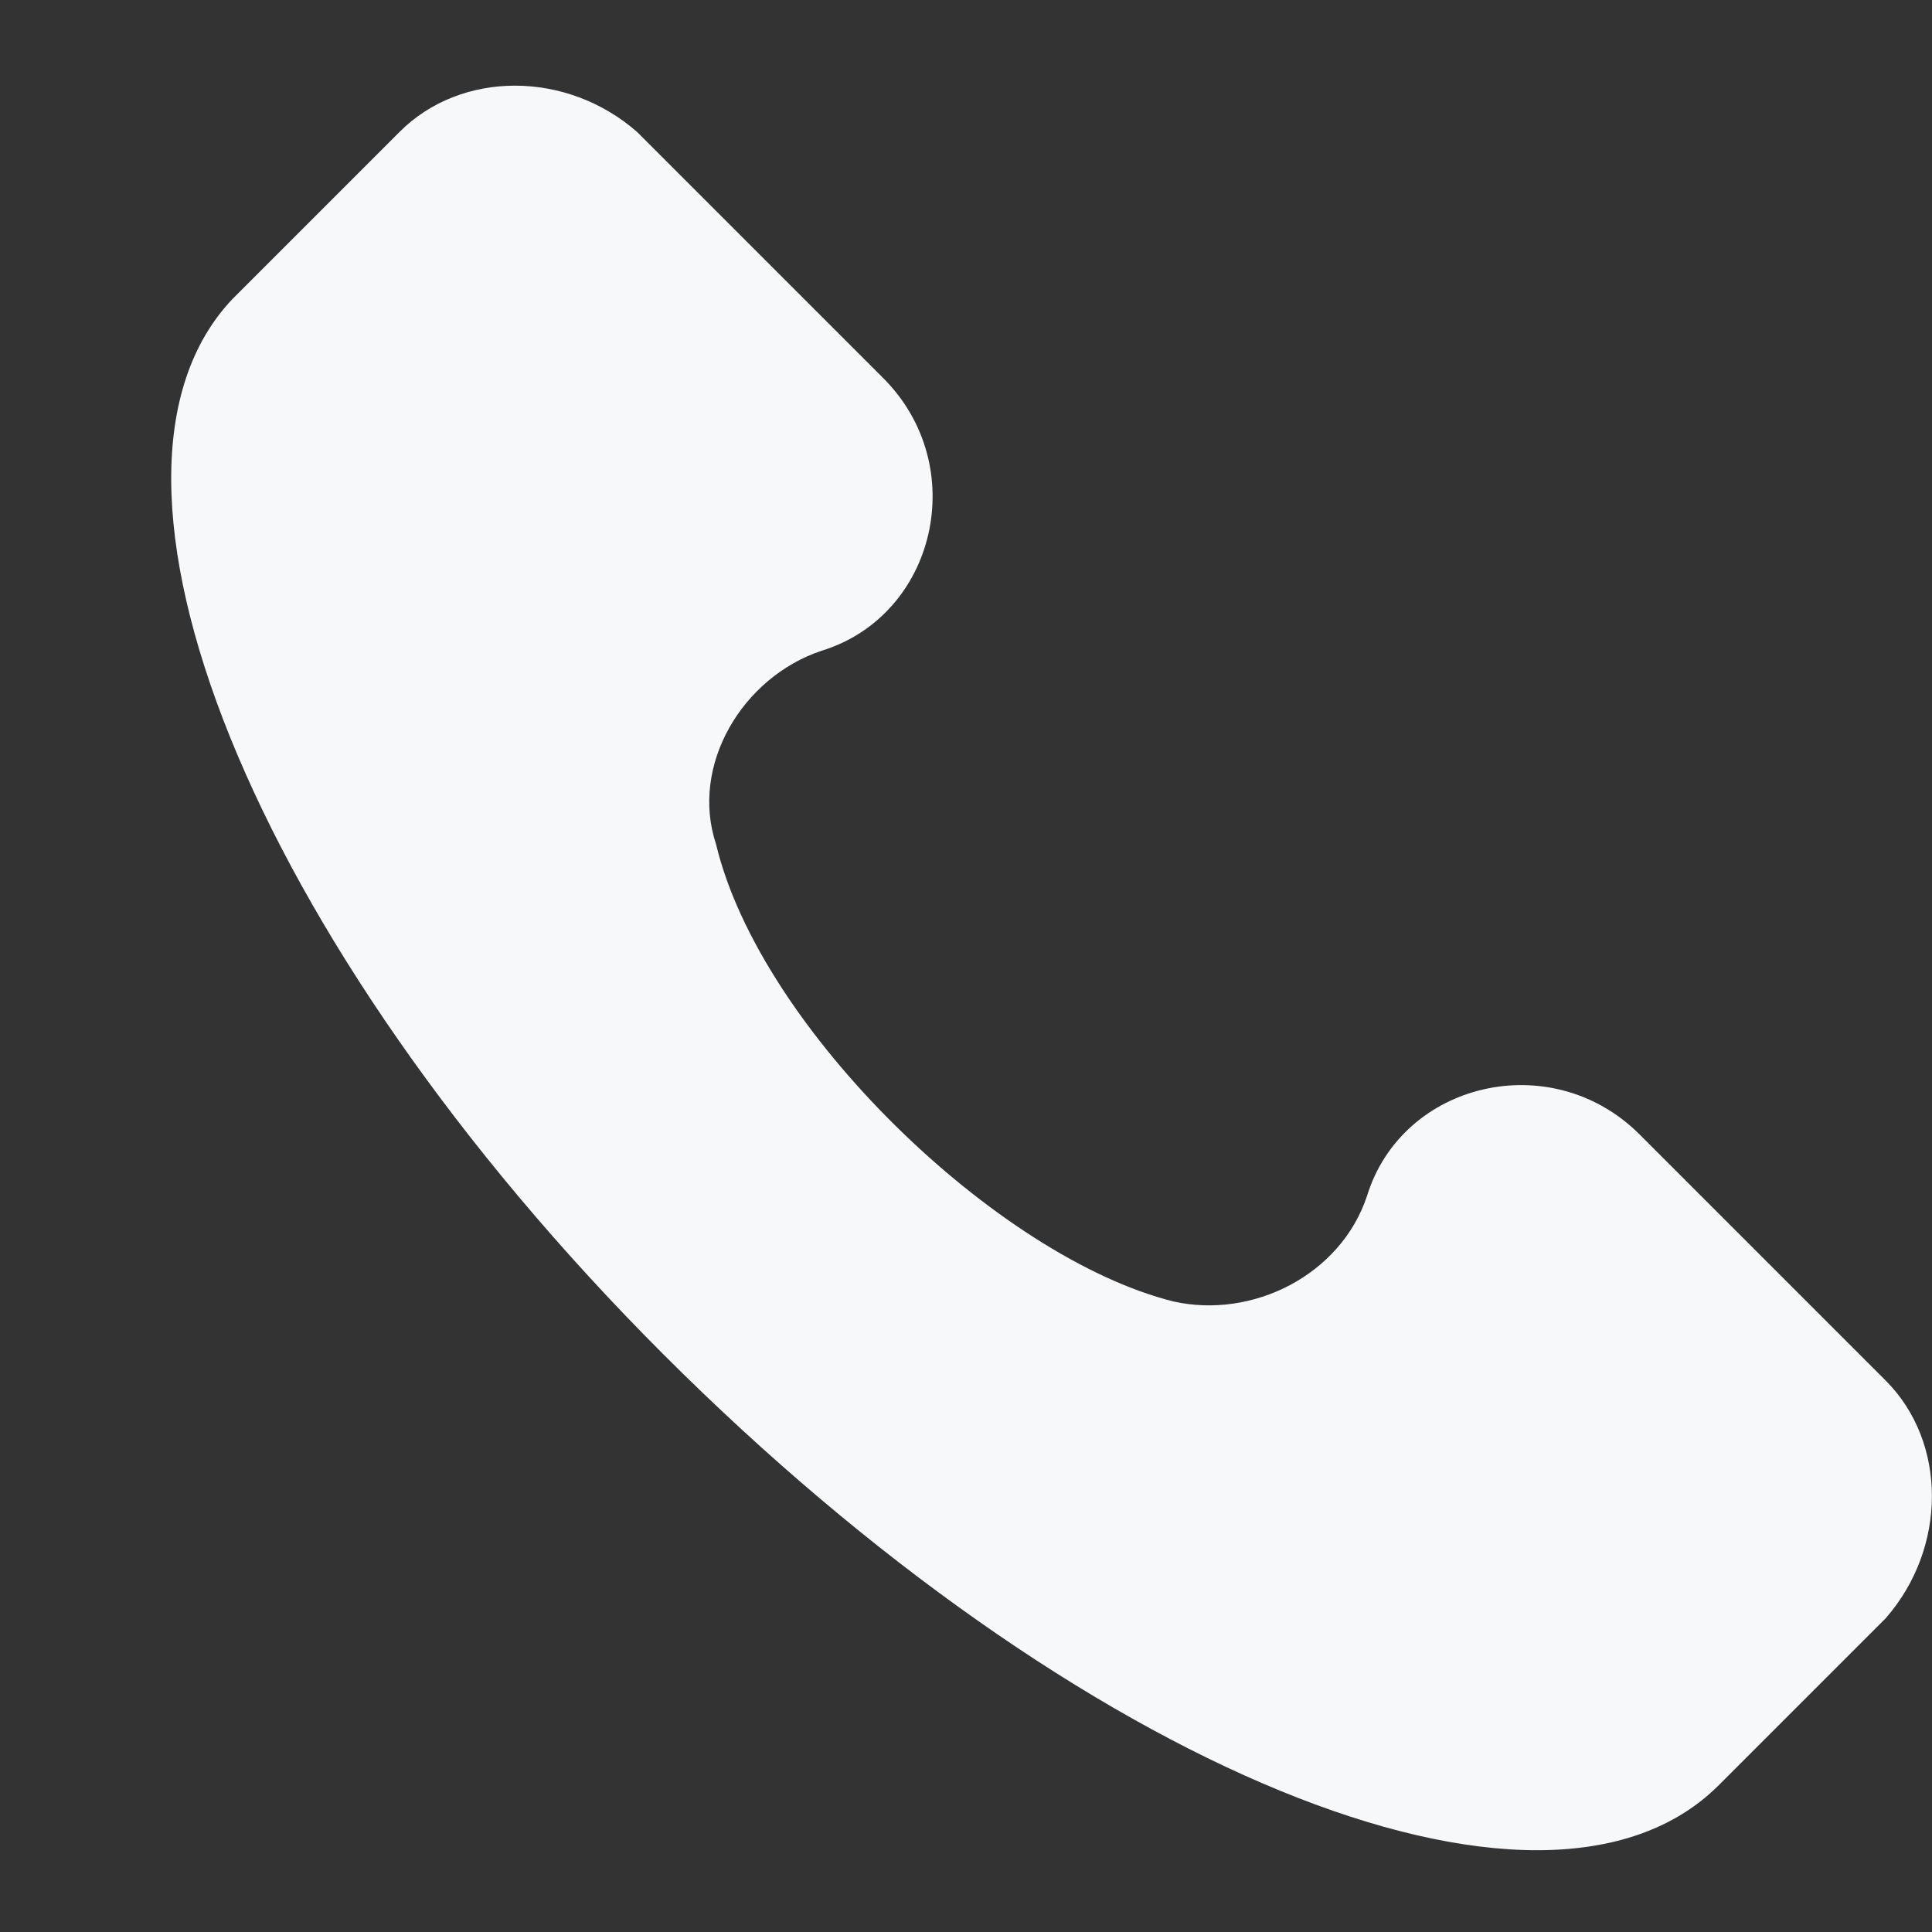 <svg width="11" height="11" viewBox="0 0 11 11" fill="none" xmlns="http://www.w3.org/2000/svg">
<rect x="0" y="0" width="11" height="11" fill="#333333" stroke="none"/>
<path d="M10.737 7.861L9.335 6.459C8.834 5.958 7.983 6.159 7.783 6.81C7.633 7.26 7.132 7.511 6.681 7.41C5.68 7.16 4.328 5.858 4.077 4.807C3.927 4.356 4.228 3.855 4.678 3.705C5.329 3.505 5.53 2.654 5.029 2.153L3.627 0.751C3.226 0.4 2.625 0.4 2.275 0.751L1.324 1.702C0.372 2.704 1.424 5.357 3.777 7.711C6.13 10.064 8.784 11.166 9.786 10.164L10.737 9.213C11.087 8.812 11.087 8.212 10.737 7.861Z" fill="#F6F8FA"/>
</svg>
